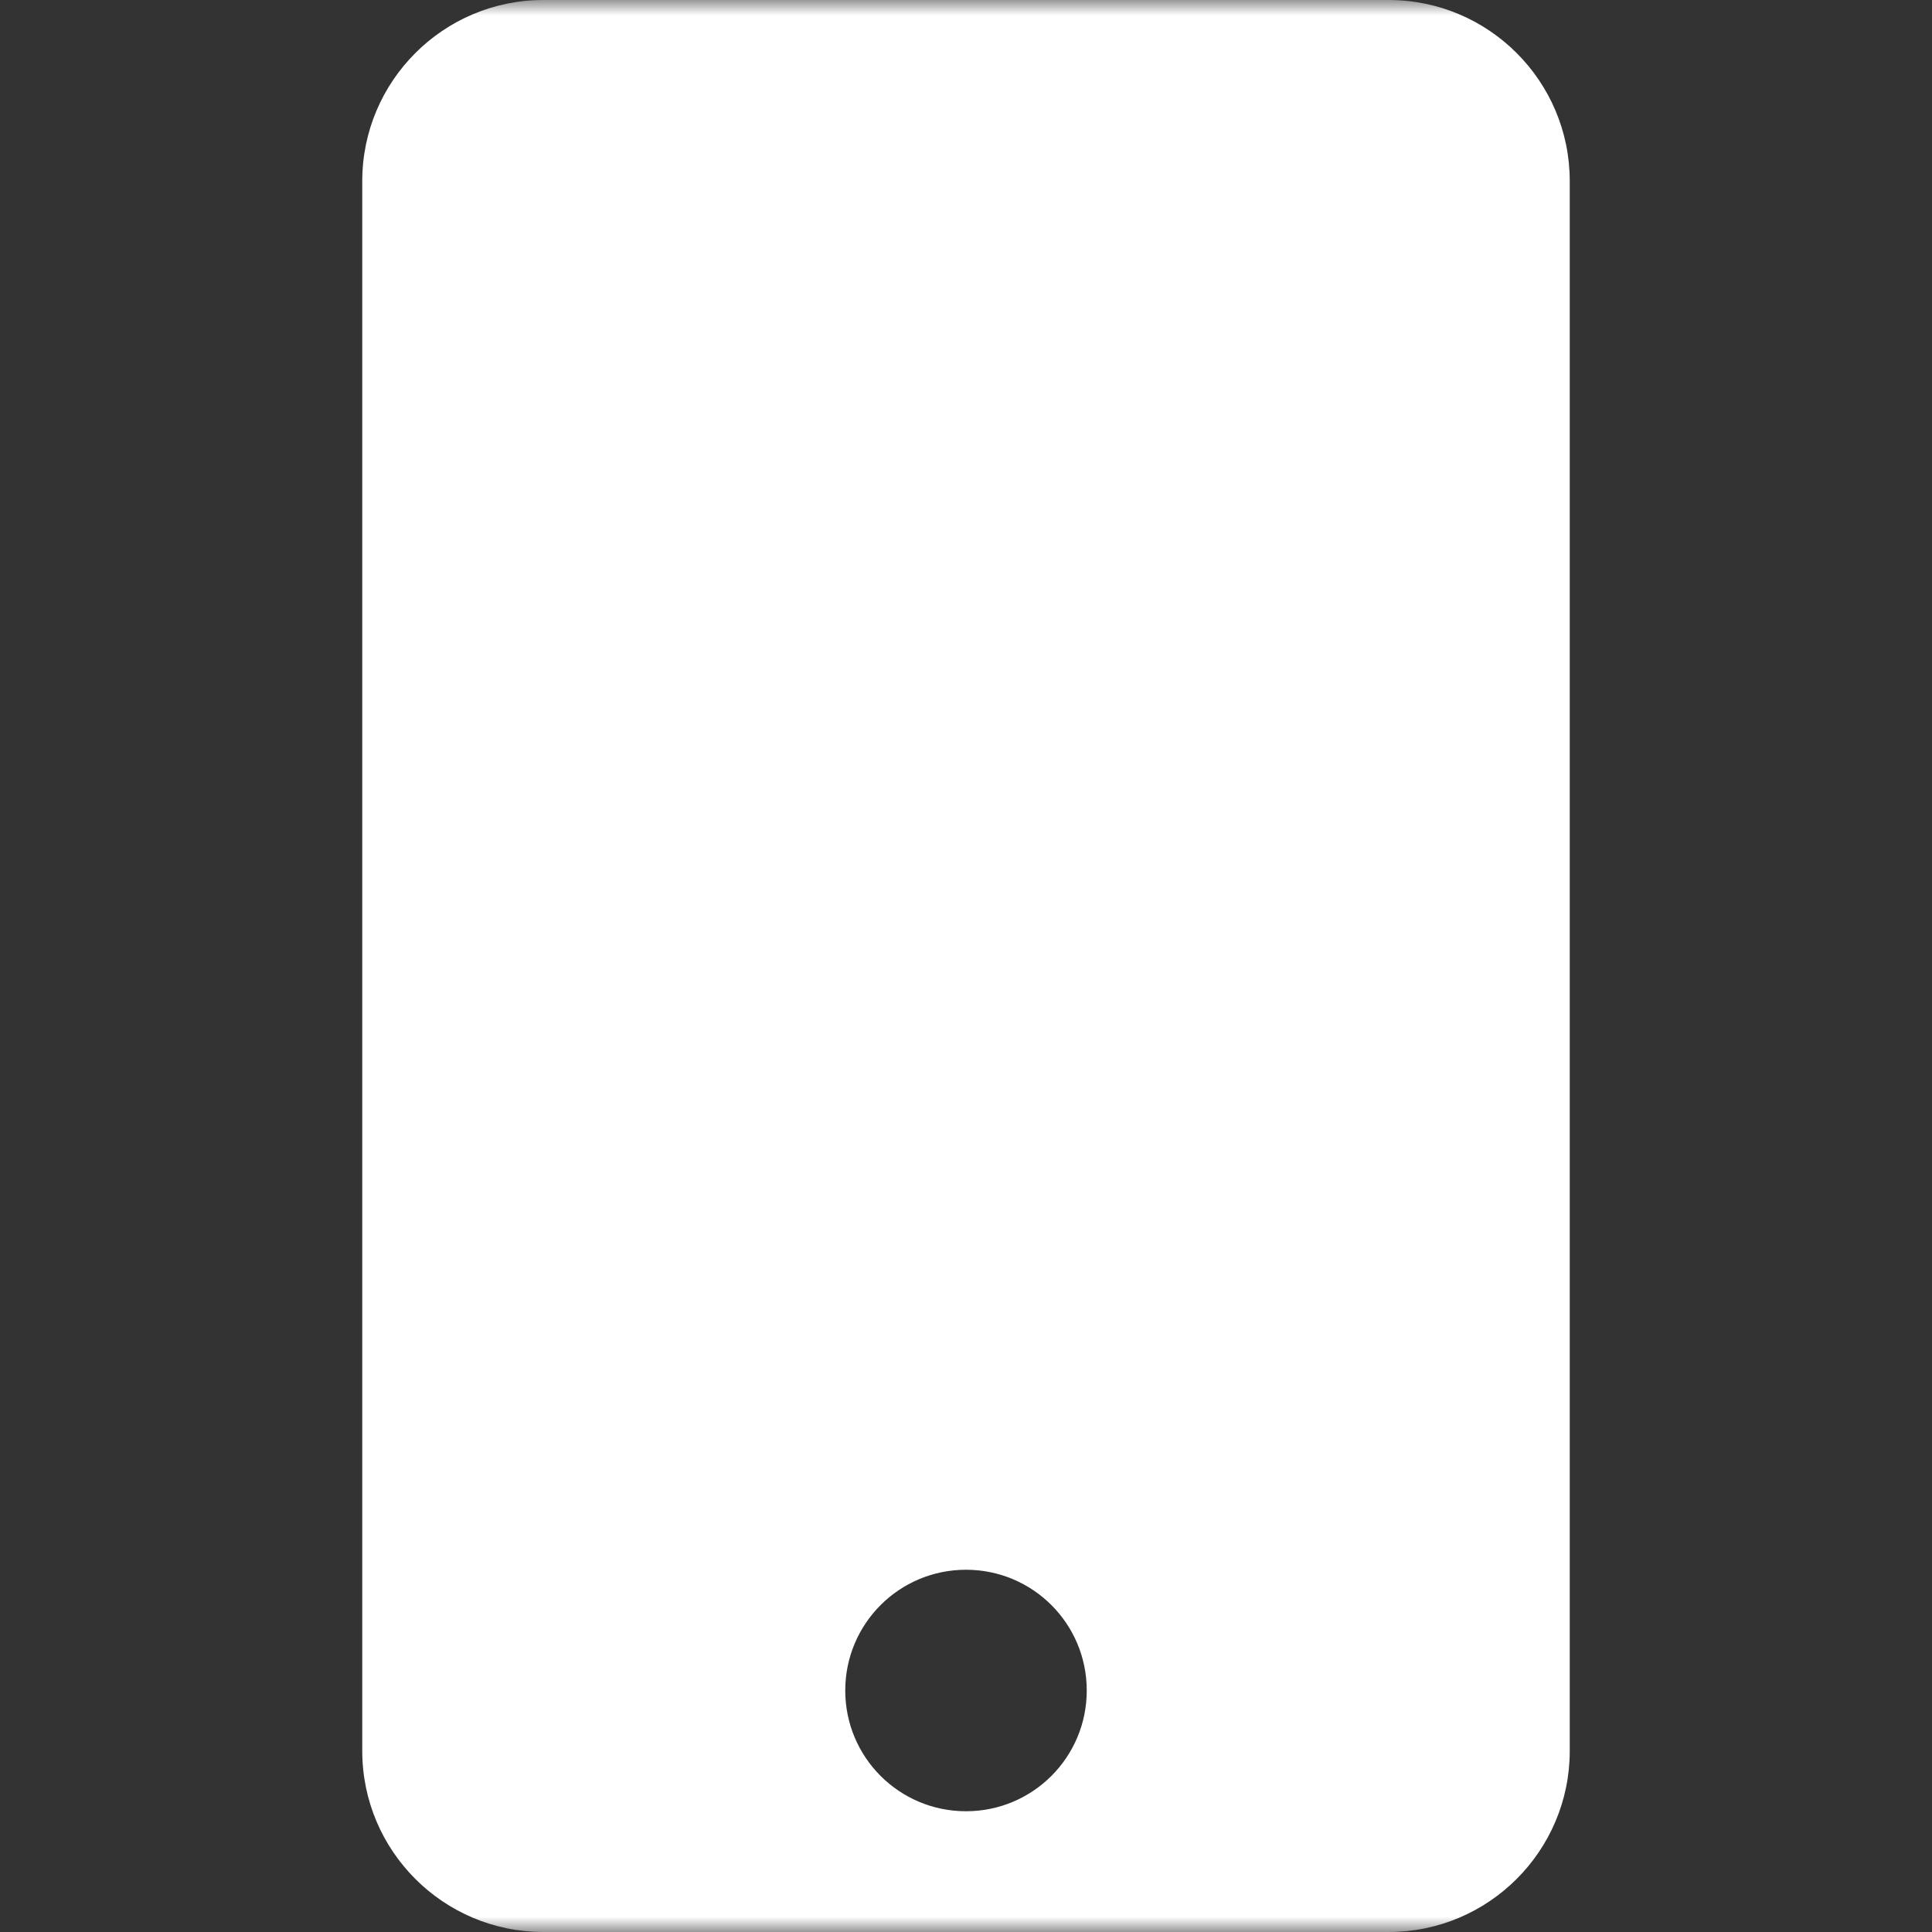 <svg width="64" height="64" viewBox="0 0 64 64" fill="none" xmlns="http://www.w3.org/2000/svg">
<rect x="0" y="0" width="64" height="64" fill="#333333" stroke="none"/>
<g clip-path="url(#clip0_2932_2868)">
<mask id="mask0_2932_2868" style="mask-type:luminance" maskUnits="userSpaceOnUse" x="0" y="0" width="64" height="64">
<path d="M0 0H64V64H0V0Z" fill="white"/>
</mask>
<g mask="url(#mask0_2932_2868)">
<path d="M46 0H18C14.688 0 12 2.688 12 6V58C12 61.312 14.688 64 18 64H46C49.312 64 52 61.312 52 58V6C52 2.688 49.312 0 46 0ZM32 60C29.788 60 28 58.212 28 56C28 53.788 29.788 52 32 52C34.212 52 36 53.788 36 56C36 58.212 34.212 60 32 60Z" fill="white"/>
</g>
</g>
<defs>
<clipPath id="clip0_2932_2868">
<rect width="64" height="64" fill="white"/>
</clipPath>
</defs>
</svg>
